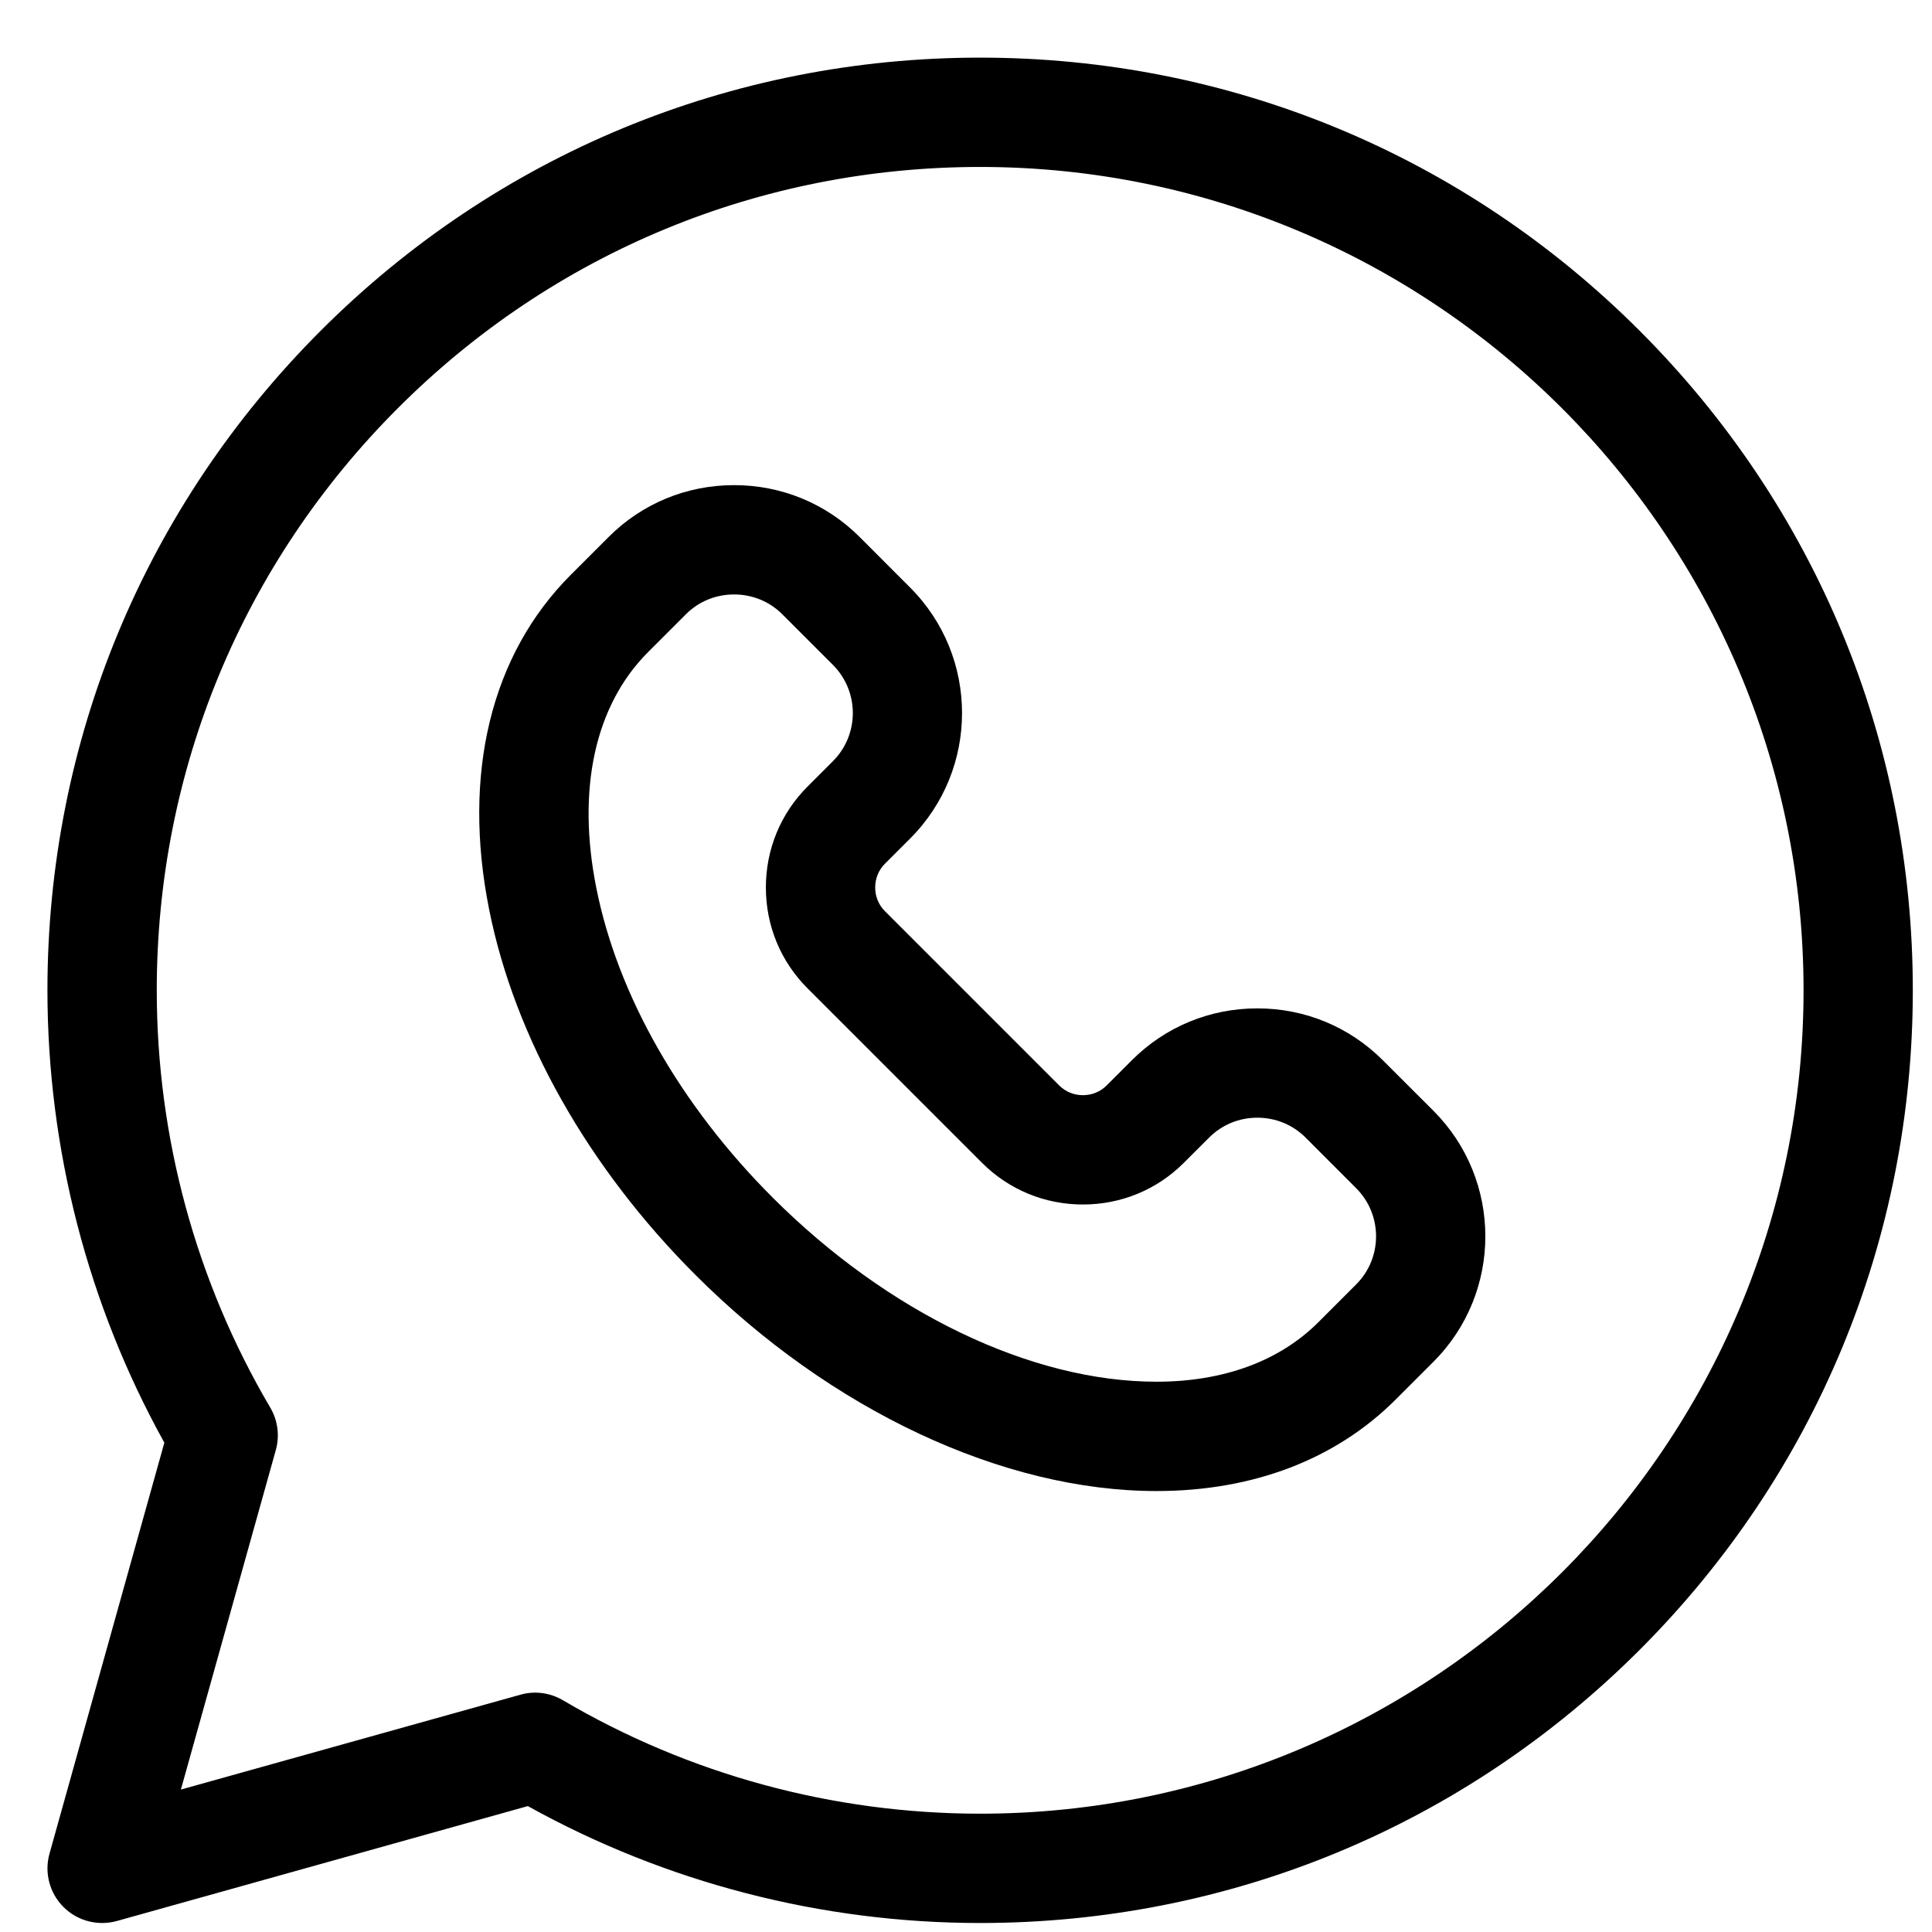 <svg width="29" height="29" viewBox="0 0 29 29" fill="none" xmlns="http://www.w3.org/2000/svg">
<g clip-path="url(#clip0_233_805)">
<path d="M24.612 4.965C21.968 2.321 18.452 0.865 14.712 0.865C14.712 0.865 14.713 0.865 14.712 0.865C10.973 0.865 7.457 2.321 4.813 4.965C2.169 7.61 0.712 11.125 0.712 14.865C0.713 17.245 1.318 19.585 2.467 21.655L0.743 27.824C0.663 28.109 0.743 28.415 0.953 28.625C1.162 28.834 1.468 28.914 1.754 28.835L7.923 27.11C9.992 28.259 12.332 28.865 14.712 28.865C18.452 28.865 21.968 27.409 24.612 24.765C27.256 22.12 28.712 18.605 28.712 14.865C28.712 11.125 27.256 7.61 24.612 4.965ZM14.712 27.224C12.506 27.224 10.34 26.635 8.449 25.521C8.322 25.446 8.178 25.407 8.033 25.407C7.958 25.407 7.884 25.417 7.812 25.438L2.715 26.862L4.14 21.766C4.2 21.551 4.17 21.321 4.057 21.129C2.942 19.237 2.353 17.071 2.353 14.865C2.353 11.564 3.639 8.46 5.973 6.126C8.307 3.791 11.411 2.506 14.712 2.506C21.527 2.506 27.072 8.05 27.072 14.865C27.072 21.68 21.527 27.224 14.712 27.224Z" fill="black"/>
<path d="M20.756 15.914C20.254 15.412 19.586 15.136 18.873 15.136C18.16 15.136 17.492 15.412 16.99 15.914L16.61 16.294C16.516 16.388 16.39 16.439 16.255 16.439C16.12 16.439 15.994 16.388 15.9 16.294L13.282 13.676C13.188 13.582 13.137 13.456 13.137 13.321C13.137 13.186 13.188 13.06 13.282 12.966L13.662 12.586C14.7 11.548 14.7 9.858 13.662 8.82L12.902 8.059C12.4 7.558 11.731 7.282 11.019 7.282C10.306 7.282 9.638 7.558 9.136 8.06L8.569 8.627C7.37 9.826 6.934 11.612 7.343 13.656C7.728 15.579 8.827 17.525 10.439 19.137C12.47 21.168 15.056 22.381 17.358 22.381H17.359C18.809 22.381 20.051 21.906 20.949 21.008L21.517 20.44C22.555 19.402 22.555 17.713 21.517 16.674L20.756 15.914ZM20.356 19.28L19.789 19.847C19.205 20.431 18.365 20.74 17.359 20.74H17.358C15.482 20.74 13.329 19.707 11.599 17.977C10.214 16.592 9.274 14.943 8.952 13.334C8.654 11.845 8.93 10.586 9.729 9.787L10.296 9.22C10.488 9.028 10.744 8.923 11.019 8.923C11.293 8.923 11.55 9.028 11.742 9.22L12.502 9.98C12.901 10.379 12.901 11.027 12.502 11.426L12.122 11.806C11.718 12.21 11.496 12.748 11.496 13.321C11.496 13.895 11.718 14.433 12.122 14.836L14.74 17.454C15.144 17.858 15.682 18.08 16.255 18.08C16.829 18.08 17.367 17.858 17.77 17.454L18.151 17.074C18.342 16.883 18.599 16.777 18.873 16.777C19.148 16.777 19.404 16.883 19.596 17.074L20.356 17.835C20.755 18.233 20.755 18.882 20.356 19.28Z" fill="black"/>
</g>
<defs>
<clipPath id="clip0_233_805">
<rect width="28" height="28" fill="white" transform="translate(0.712 0.865)"/>
</clipPath>
</defs>
</svg>
